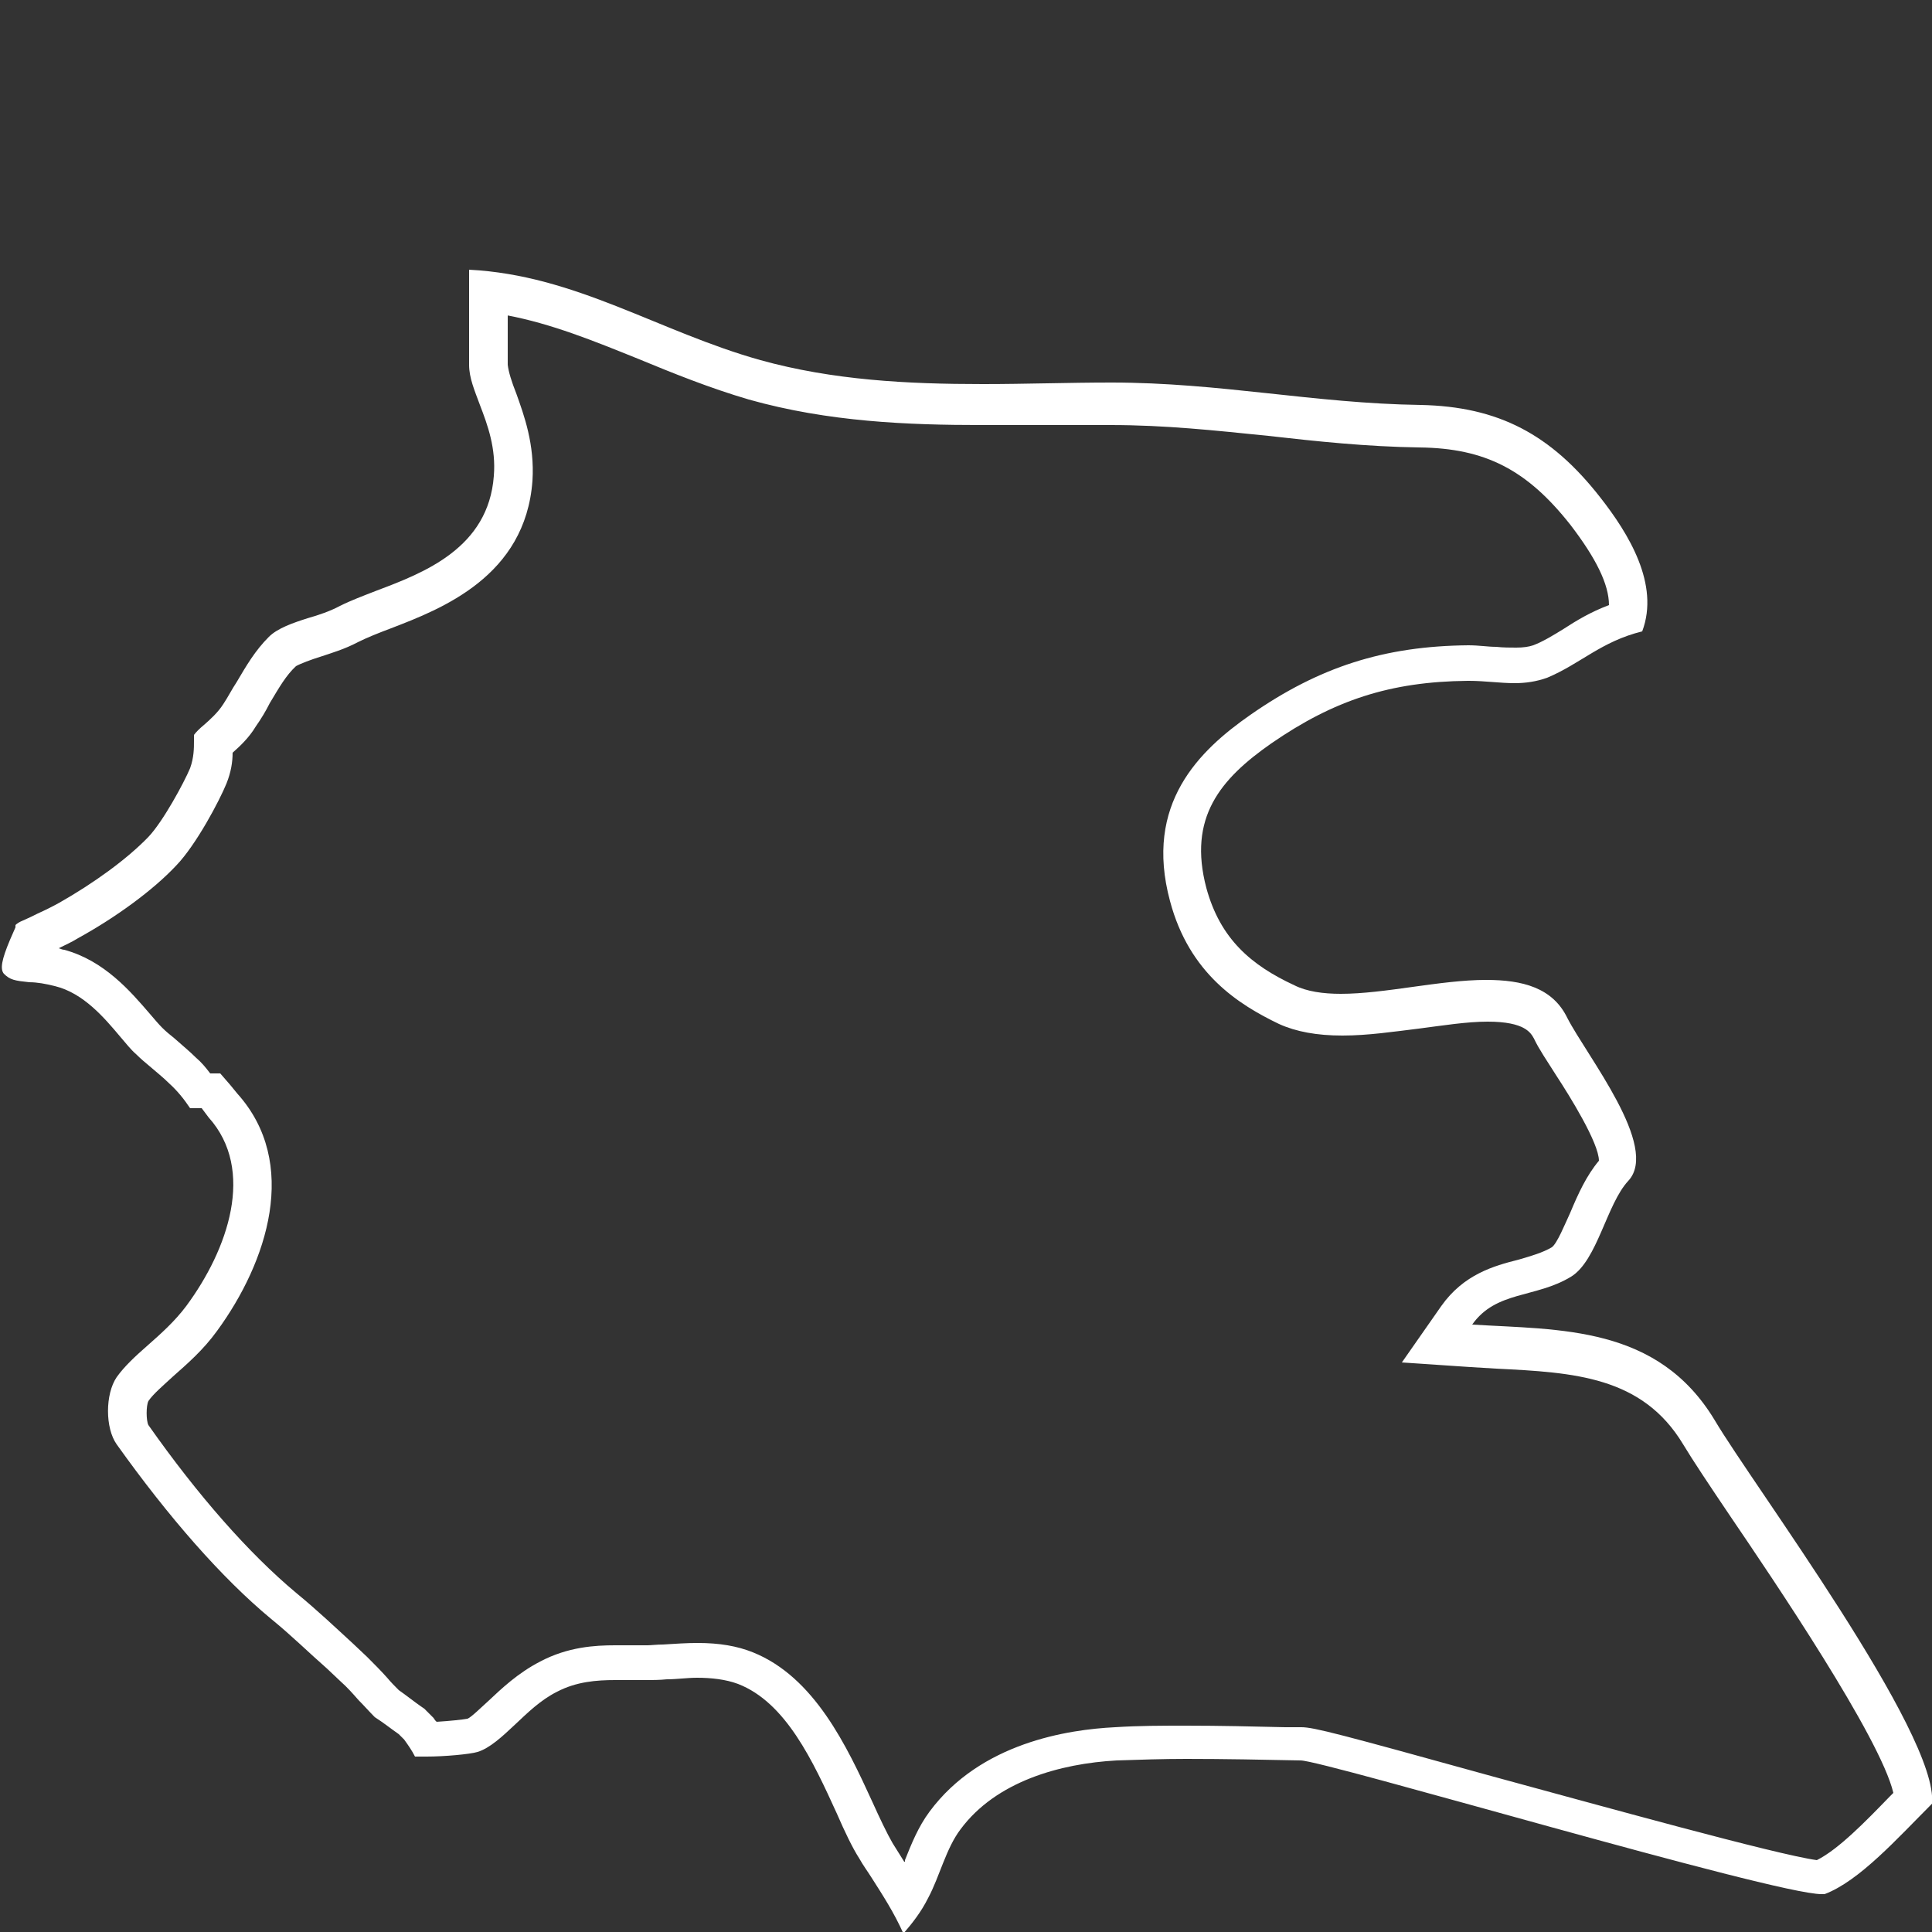 <?xml version="1.0" encoding="UTF-8"?>
<svg id="Livello_1" data-name="Livello 1" xmlns="http://www.w3.org/2000/svg" viewBox="0 0 25 25">
  <rect x="0" y="0" width="25" height="25" fill="#333333" stroke="none"/>
  <defs>
    <style>
      .cls-1 {
        fill: #ffffff;
      }
    </style>
  </defs>
  <path class="cls-1" d="M6.56,4.08c.58,.11,1.12,.33,1.69,.56,.46,.19,.93,.38,1.44,.53,1.03,.29,2.06,.33,3.02,.33,.28,0,.55,0,.83,0,.27,0,.55,0,.83,0,.71,0,1.35,.07,2.04,.14,.62,.07,1.27,.14,1.96,.15,.85,.01,1.39,.29,1.95,1,.33,.43,.5,.77,.5,1.04-.24,.09-.42,.2-.59,.31-.13,.08-.26,.16-.39,.21-.06,.02-.13,.03-.22,.03-.08,0-.17,0-.26-.01-.11,0-.22-.02-.36-.02h0c-1.09,.01-1.93,.28-2.82,.9-.66,.46-1.38,1.15-1.04,2.41,.25,.94,.89,1.34,1.41,1.59,.22,.1,.49,.15,.82,.15s.66-.05,.99-.09c.31-.04,.62-.09,.89-.09,.49,0,.56,.15,.6,.22,.06,.13,.17,.29,.29,.48,.17,.26,.55,.87,.55,1.1-.16,.19-.27,.43-.37,.67-.07,.15-.17,.4-.24,.45-.12,.07-.26,.11-.43,.16-.32,.08-.71,.19-1,.6l-.51,.73,.89,.06,.33,.02c1.01,.05,1.89,.1,2.42,.98,.12,.2,.34,.53,.61,.93,.55,.81,1.94,2.86,2.11,3.58l-.05,.05c-.31,.32-.66,.68-.94,.82-.52-.07-2.82-.71-4.22-1.09-1.95-.54-2.29-.63-2.45-.63h-.21c-.42-.01-.85-.02-1.28-.02-.31,0-.61,0-.92,.02-.61,.03-1.74,.2-2.4,1.09-.15,.2-.24,.43-.32,.63v.02h-.01c-.05-.08-.1-.16-.15-.24-.07-.12-.17-.33-.26-.53-.33-.72-.75-1.62-1.55-1.94-.2-.08-.43-.12-.71-.12-.15,0-.29,.01-.45,.02-.08,0-.16,.01-.2,.01-.04,0-.08,0-.13,0h-.07c-.07,0-.14,0-.22,0-.26,0-.61,.02-.97,.21-.29,.15-.5,.35-.67,.51-.09,.08-.22,.21-.27,.23-.05,.01-.23,.03-.4,.04l-.02-.02-.02-.03-.03-.03-.07-.07-.02-.02-.03-.02c-.1-.07-.2-.15-.3-.22-.05-.05-.1-.1-.15-.16-.08-.09-.17-.18-.26-.27l-.18-.17c-.24-.22-.46-.43-.74-.66-.61-.51-1.27-1.26-1.91-2.17-.03-.06-.03-.25,0-.31,.06-.09,.19-.2,.32-.32,.18-.16,.39-.34,.57-.59,.65-.89,1.07-2.17,.26-3.07l-.09-.11-.13-.15h-.13c-.06-.08-.12-.15-.18-.2-.09-.09-.19-.17-.29-.26-.05-.04-.1-.08-.15-.13-.05-.05-.1-.11-.16-.18-.25-.29-.59-.69-1.11-.83-.02,0-.04-.01-.07-.02,.08-.04,.17-.08,.25-.13,.49-.27,.97-.62,1.27-.94,.26-.27,.56-.84,.65-1.06,.06-.15,.08-.28,.08-.4,.09-.08,.21-.19,.3-.34,.07-.1,.13-.2,.18-.3,.12-.2,.21-.36,.34-.48,.05-.03,.21-.09,.31-.12,.15-.05,.32-.1,.49-.19,.12-.06,.27-.12,.43-.18,.65-.25,1.74-.67,1.83-1.91,.03-.47-.11-.85-.21-1.13-.06-.15-.1-.28-.11-.37,0-.22,0-.43,0-.66h0m-.5-.57v.17c0,.13,0,.26,0,.39,0,.23,0,.45,0,.67,0,.17,.07,.33,.14,.52,.1,.26,.21,.56,.18,.92-.07,.93-.9,1.25-1.51,1.48-.18,.07-.34,.13-.48,.2-.13,.07-.28,.12-.42,.16-.19,.06-.39,.13-.5,.24-.18,.18-.29,.37-.42,.59-.06,.09-.11,.19-.17,.28-.07,.11-.17,.2-.25,.27-.05,.04-.11,.1-.13,.13,0,0,0,.05,0,.08,0,.09,0,.21-.05,.35-.08,.19-.35,.69-.54,.89-.28,.29-.71,.6-1.15,.85-.09,.05-.19,.1-.28,.14-.06,.03-.12,.06-.19,.09-.05,.02-.08,.04-.1,.06v.03s-.04,.09-.07,.16c-.11,.26-.13,.38-.08,.44,.08,.08,.14,.09,.33,.11,.1,0,.21,.02,.33,.05,.37,.09,.64,.41,.85,.66,.07,.08,.13,.16,.2,.22,.06,.06,.12,.11,.18,.16,.08,.07,.17,.14,.25,.22,.1,.09,.19,.2,.27,.32h.15l.09,.12c.61,.68,.25,1.71-.29,2.44-.15,.2-.33,.36-.5,.51-.16,.14-.3,.27-.4,.41-.15,.22-.15,.66,0,.87,.67,.94,1.36,1.73,2,2.26,.27,.22,.48,.43,.72,.64l.18,.17c.08,.07,.16,.16,.23,.24,.07,.07,.14,.15,.21,.22,.11,.07,.21,.15,.31,.22l.07,.07c.05,.07,.1,.14,.14,.22,.04,0,.09,0,.15,0,.23,0,.56-.03,.66-.06,.16-.05,.32-.2,.48-.35,.16-.15,.33-.32,.55-.43,.25-.13,.51-.15,.75-.15,.07,0,.14,0,.21,0,.06,0,.13,0,.18,0,.09,0,.18,0,.28-.01,.13,0,.26-.02,.39-.02,.18,0,.37,.02,.53,.08,.62,.24,.97,1,1.28,1.68,.1,.23,.2,.44,.29,.58,.05,.09,.11,.17,.16,.25,.14,.22,.29,.45,.41,.72,.12-.14,.23-.28,.32-.46,.15-.28,.23-.64,.42-.89,.46-.62,1.29-.85,2.02-.89,.3-.01,.6-.02,.9-.02,.5,0,.99,.01,1.48,.02,.3,0,6.12,1.73,6.74,1.73,.02,0,.03,0,.04,0,.45-.17,.94-.72,1.39-1.17,.09-.9-2.32-4.13-2.81-4.96-.74-1.23-2-1.17-3.14-1.24,.31-.44,.82-.34,1.28-.62,.34-.21,.46-.94,.74-1.24,.41-.44-.54-1.62-.79-2.11-.19-.39-.58-.49-1.05-.49-.59,0-1.31,.18-1.88,.18-.23,0-.44-.03-.6-.11-.56-.26-.96-.6-1.14-1.26-.24-.91,.18-1.41,.84-1.87,.81-.56,1.54-.8,2.54-.81h.02c.2,0,.4,.03,.59,.03,.14,0,.28-.02,.42-.07,.43-.18,.7-.47,1.23-.6,.23-.61-.18-1.27-.54-1.73-.64-.82-1.32-1.18-2.33-1.2-1.38-.02-2.59-.29-4-.29-.55,0-1.11,.02-1.66,.02-.98,0-1.94-.05-2.88-.31-1.32-.37-2.39-1.1-3.77-1.17h0Z"/>
</svg>